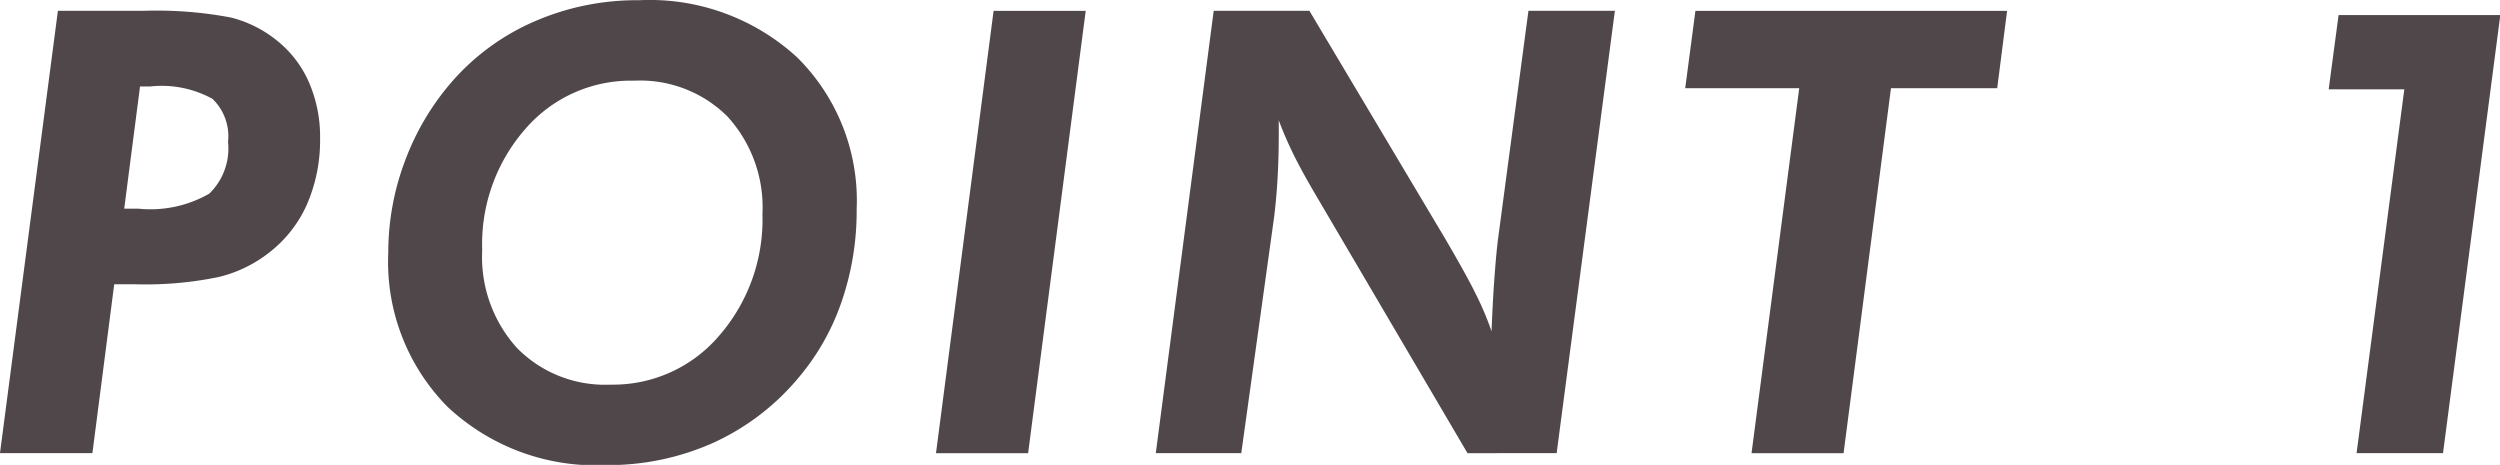 <svg xmlns="http://www.w3.org/2000/svg" width="113.094" height="21.03" viewBox="0 0 113.094 21.03">
  <defs>
    <style>
      .cls-1 {
        fill: #4f474a;
        fill-rule: evenodd;
      }
    </style>
  </defs>
  <path id="popup_03_01.svg" class="cls-1" d="M410.116,6746.54h0.475a4.776,4.776,0,0,1,2.8.56,2.349,2.349,0,0,1,.706,1.95,2.842,2.842,0,0,1-.849,2.34,5.351,5.351,0,0,1-3.21.68H409.4Zm-1.168,8.95H409.9a16.332,16.332,0,0,0,3.78-.33,5.936,5.936,0,0,0,2.246-1.08,5.653,5.653,0,0,0,1.744-2.21,7.273,7.273,0,0,0,.591-2.98,6.193,6.193,0,0,0-.509-2.55,4.958,4.958,0,0,0-1.486-1.91,5.4,5.4,0,0,0-2.05-1.01,18.1,18.1,0,0,0-3.977-.3H406.4l-2.62,20.01h4.181Zm27.75-7.58a6.092,6.092,0,0,1,1.574,4.41,8,8,0,0,1-1.961,5.5,6.3,6.3,0,0,1-4.907,2.21,5.584,5.584,0,0,1-4.228-1.65,6.125,6.125,0,0,1-1.581-4.43,7.9,7.9,0,0,1,1.954-5.49,6.3,6.3,0,0,1,4.914-2.18A5.6,5.6,0,0,1,436.7,6747.91Zm-0.692,14.77a10.884,10.884,0,0,0,3.854-2.91,10.666,10.666,0,0,0,1.989-3.48,12.6,12.6,0,0,0,.685-4.19,9.111,9.111,0,0,0-2.687-6.87,9.86,9.86,0,0,0-7.153-2.59,11.592,11.592,0,0,0-4.69.94,10.484,10.484,0,0,0-3.739,2.7,11.608,11.608,0,0,0-2.159,3.62,11.736,11.736,0,0,0-.76,4.16,9.318,9.318,0,0,0,2.688,6.98,9.8,9.8,0,0,0,7.153,2.63A11.665,11.665,0,0,0,436.006,6762.68Zm14.284,0.45,2.606-20.01h-4.167l-2.606,20.01h4.167Zm9.643,0,1.479-10.63c0.073-.57.127-1.17,0.163-1.81s0.054-1.3.054-1.98v-0.64c0.181,0.49.4,1,.665,1.54s0.607,1.16,1.032,1.88l6.841,11.64H474.2l2.634-20.01h-3.91l-1.37,10.28c-0.055.42-.109,0.99-0.163,1.72s-0.1,1.56-.136,2.5a13.291,13.291,0,0,0-.679-1.62c-0.28-.58-0.751-1.43-1.411-2.56l-6.149-10.32h-4.33l-2.62,20.01h3.869Zm27.247,0,2.144-16.51h4.805l0.448-3.5h-14.1l-0.461,3.5h5.158l-2.158,16.51h4.167Zm27.117,0,2.592-19.82h-7.316l-0.448,3.36h3.421l-2.159,16.46h3.91Z" transform="translate(-403.781 -6742.63)"/>
</svg>
